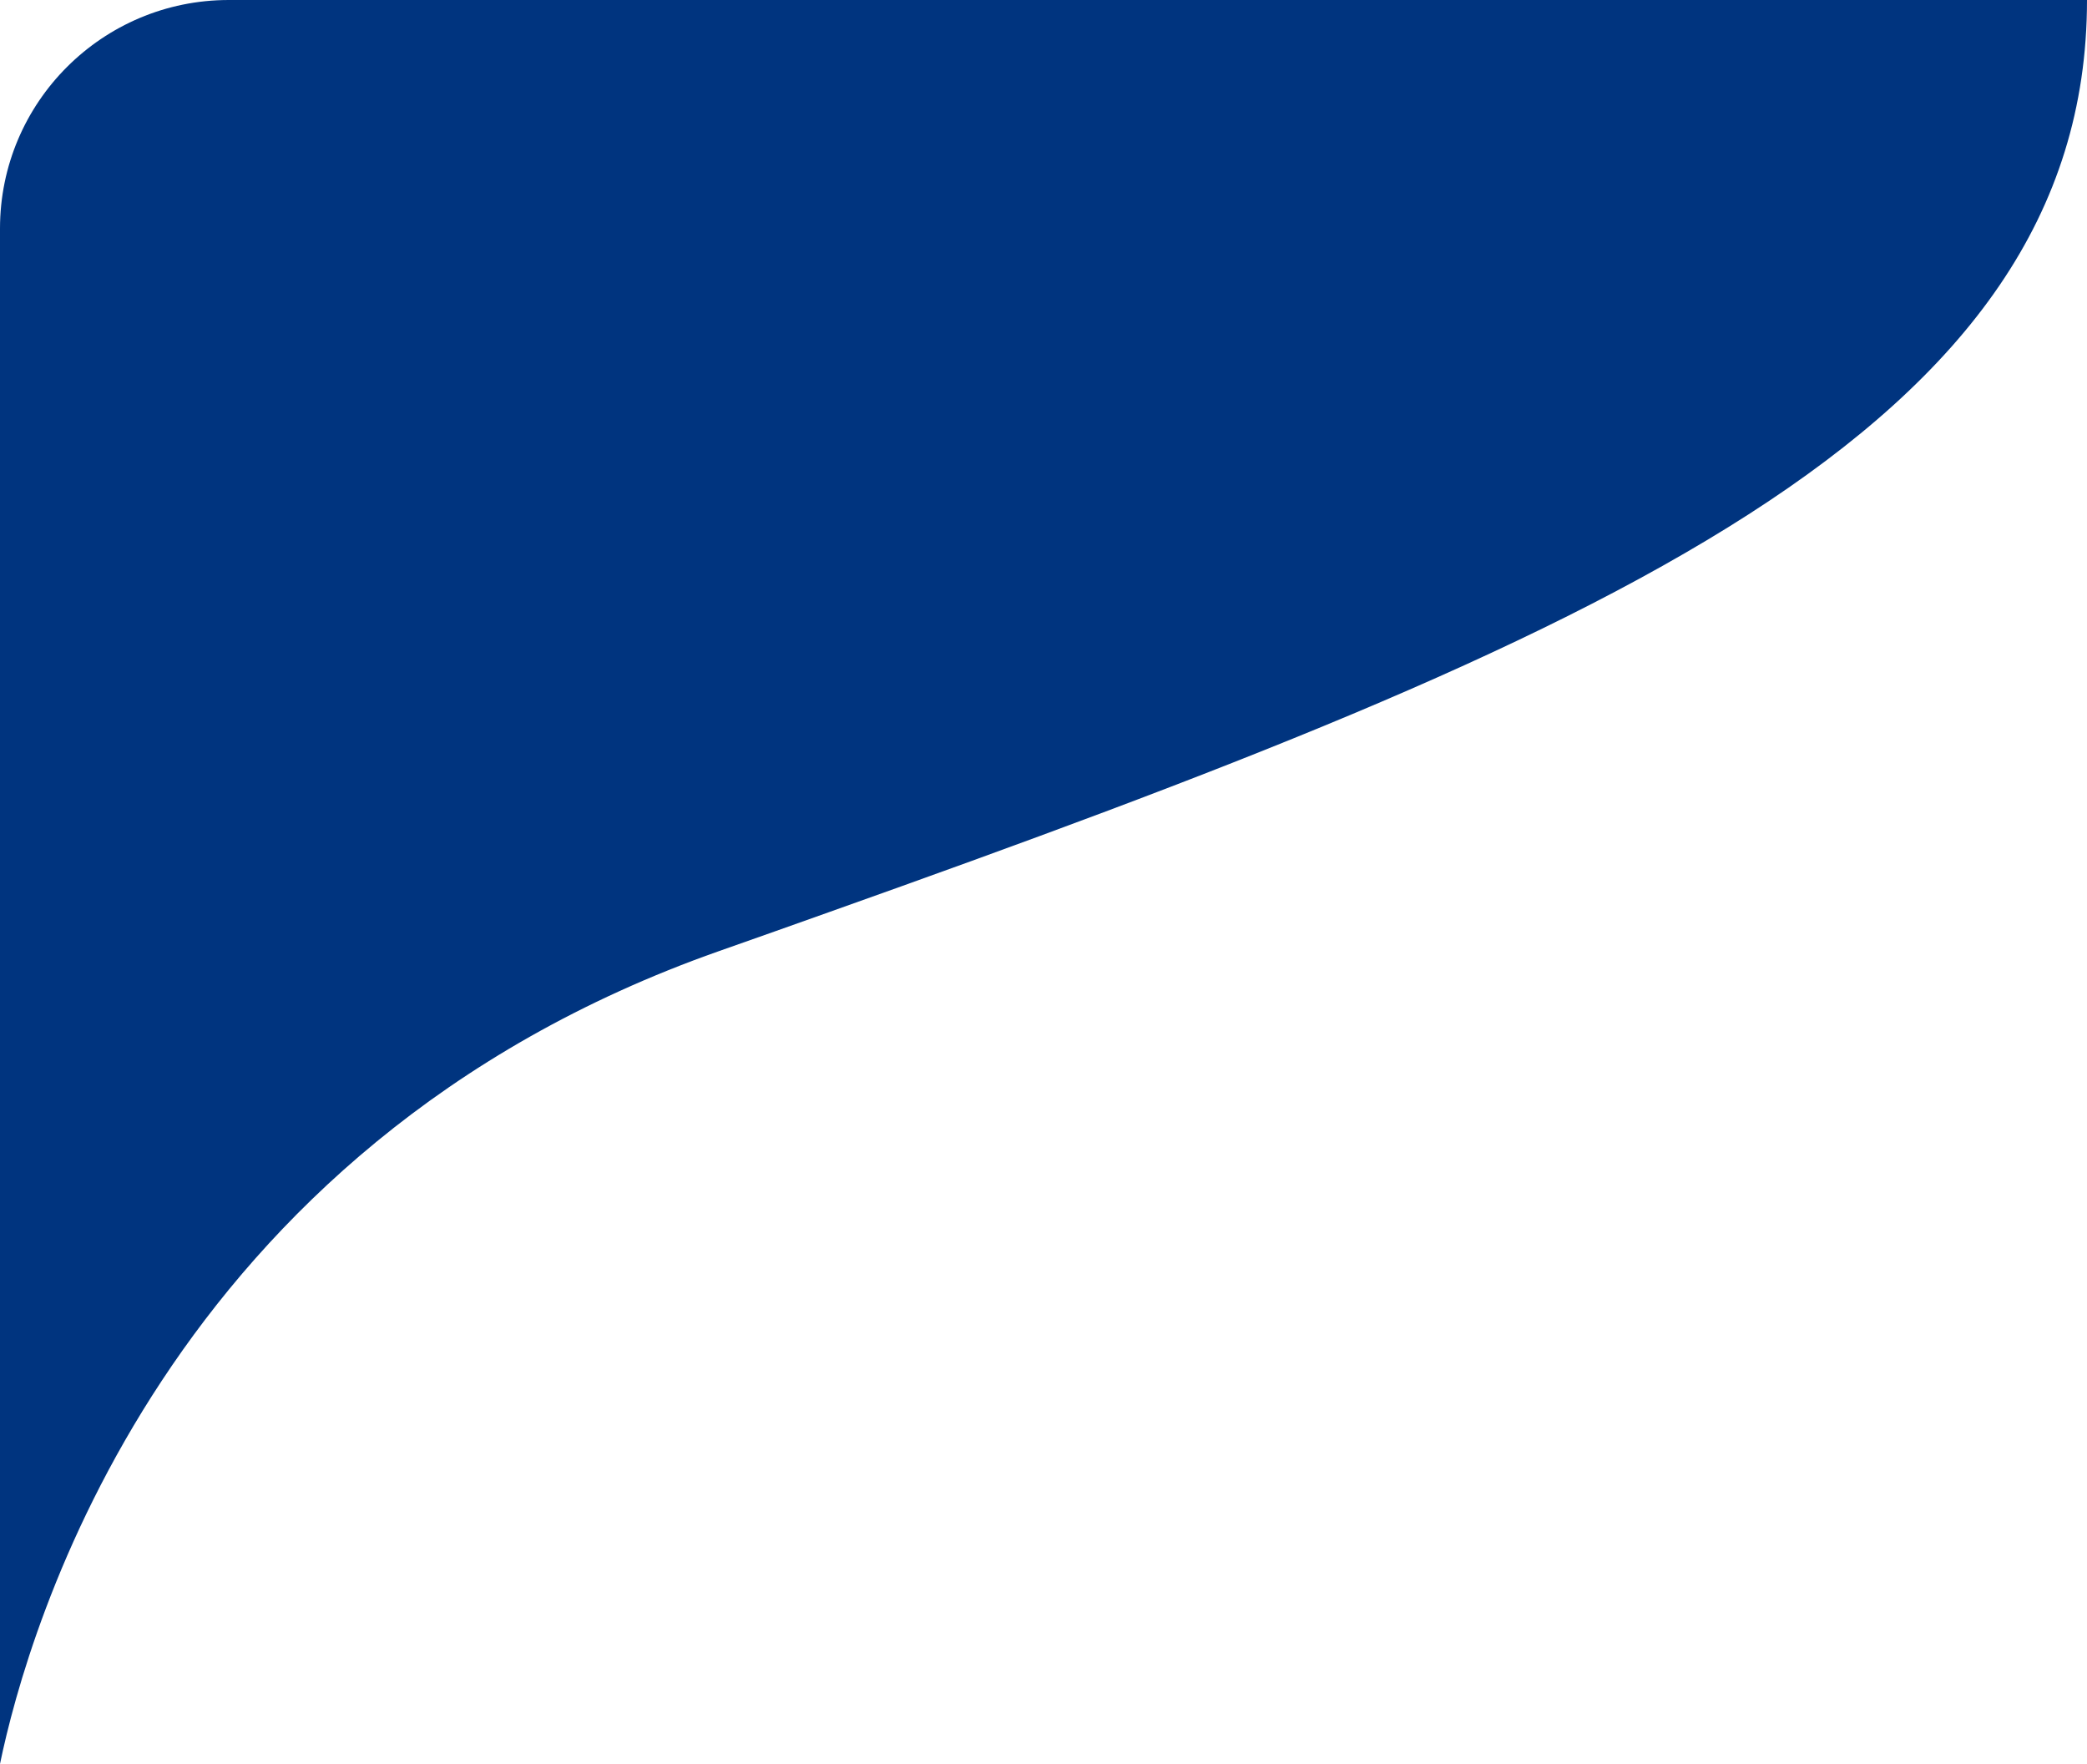<svg width="155" height="131" viewBox="0 0 155 131" fill="none" xmlns="http://www.w3.org/2000/svg">
<g style="mix-blend-mode:multiply">
<path d="M0 131C2.063 121.03 12.218 85.151 53.373 70.645C56.171 69.662 58.898 68.694 61.6 67.731C119.1 47.296 155 31.997 155 0H16.994C7.608 0 0 7.6 0 16.976V131.005V131Z" fill="#00347F"/>
</g>
</svg>
